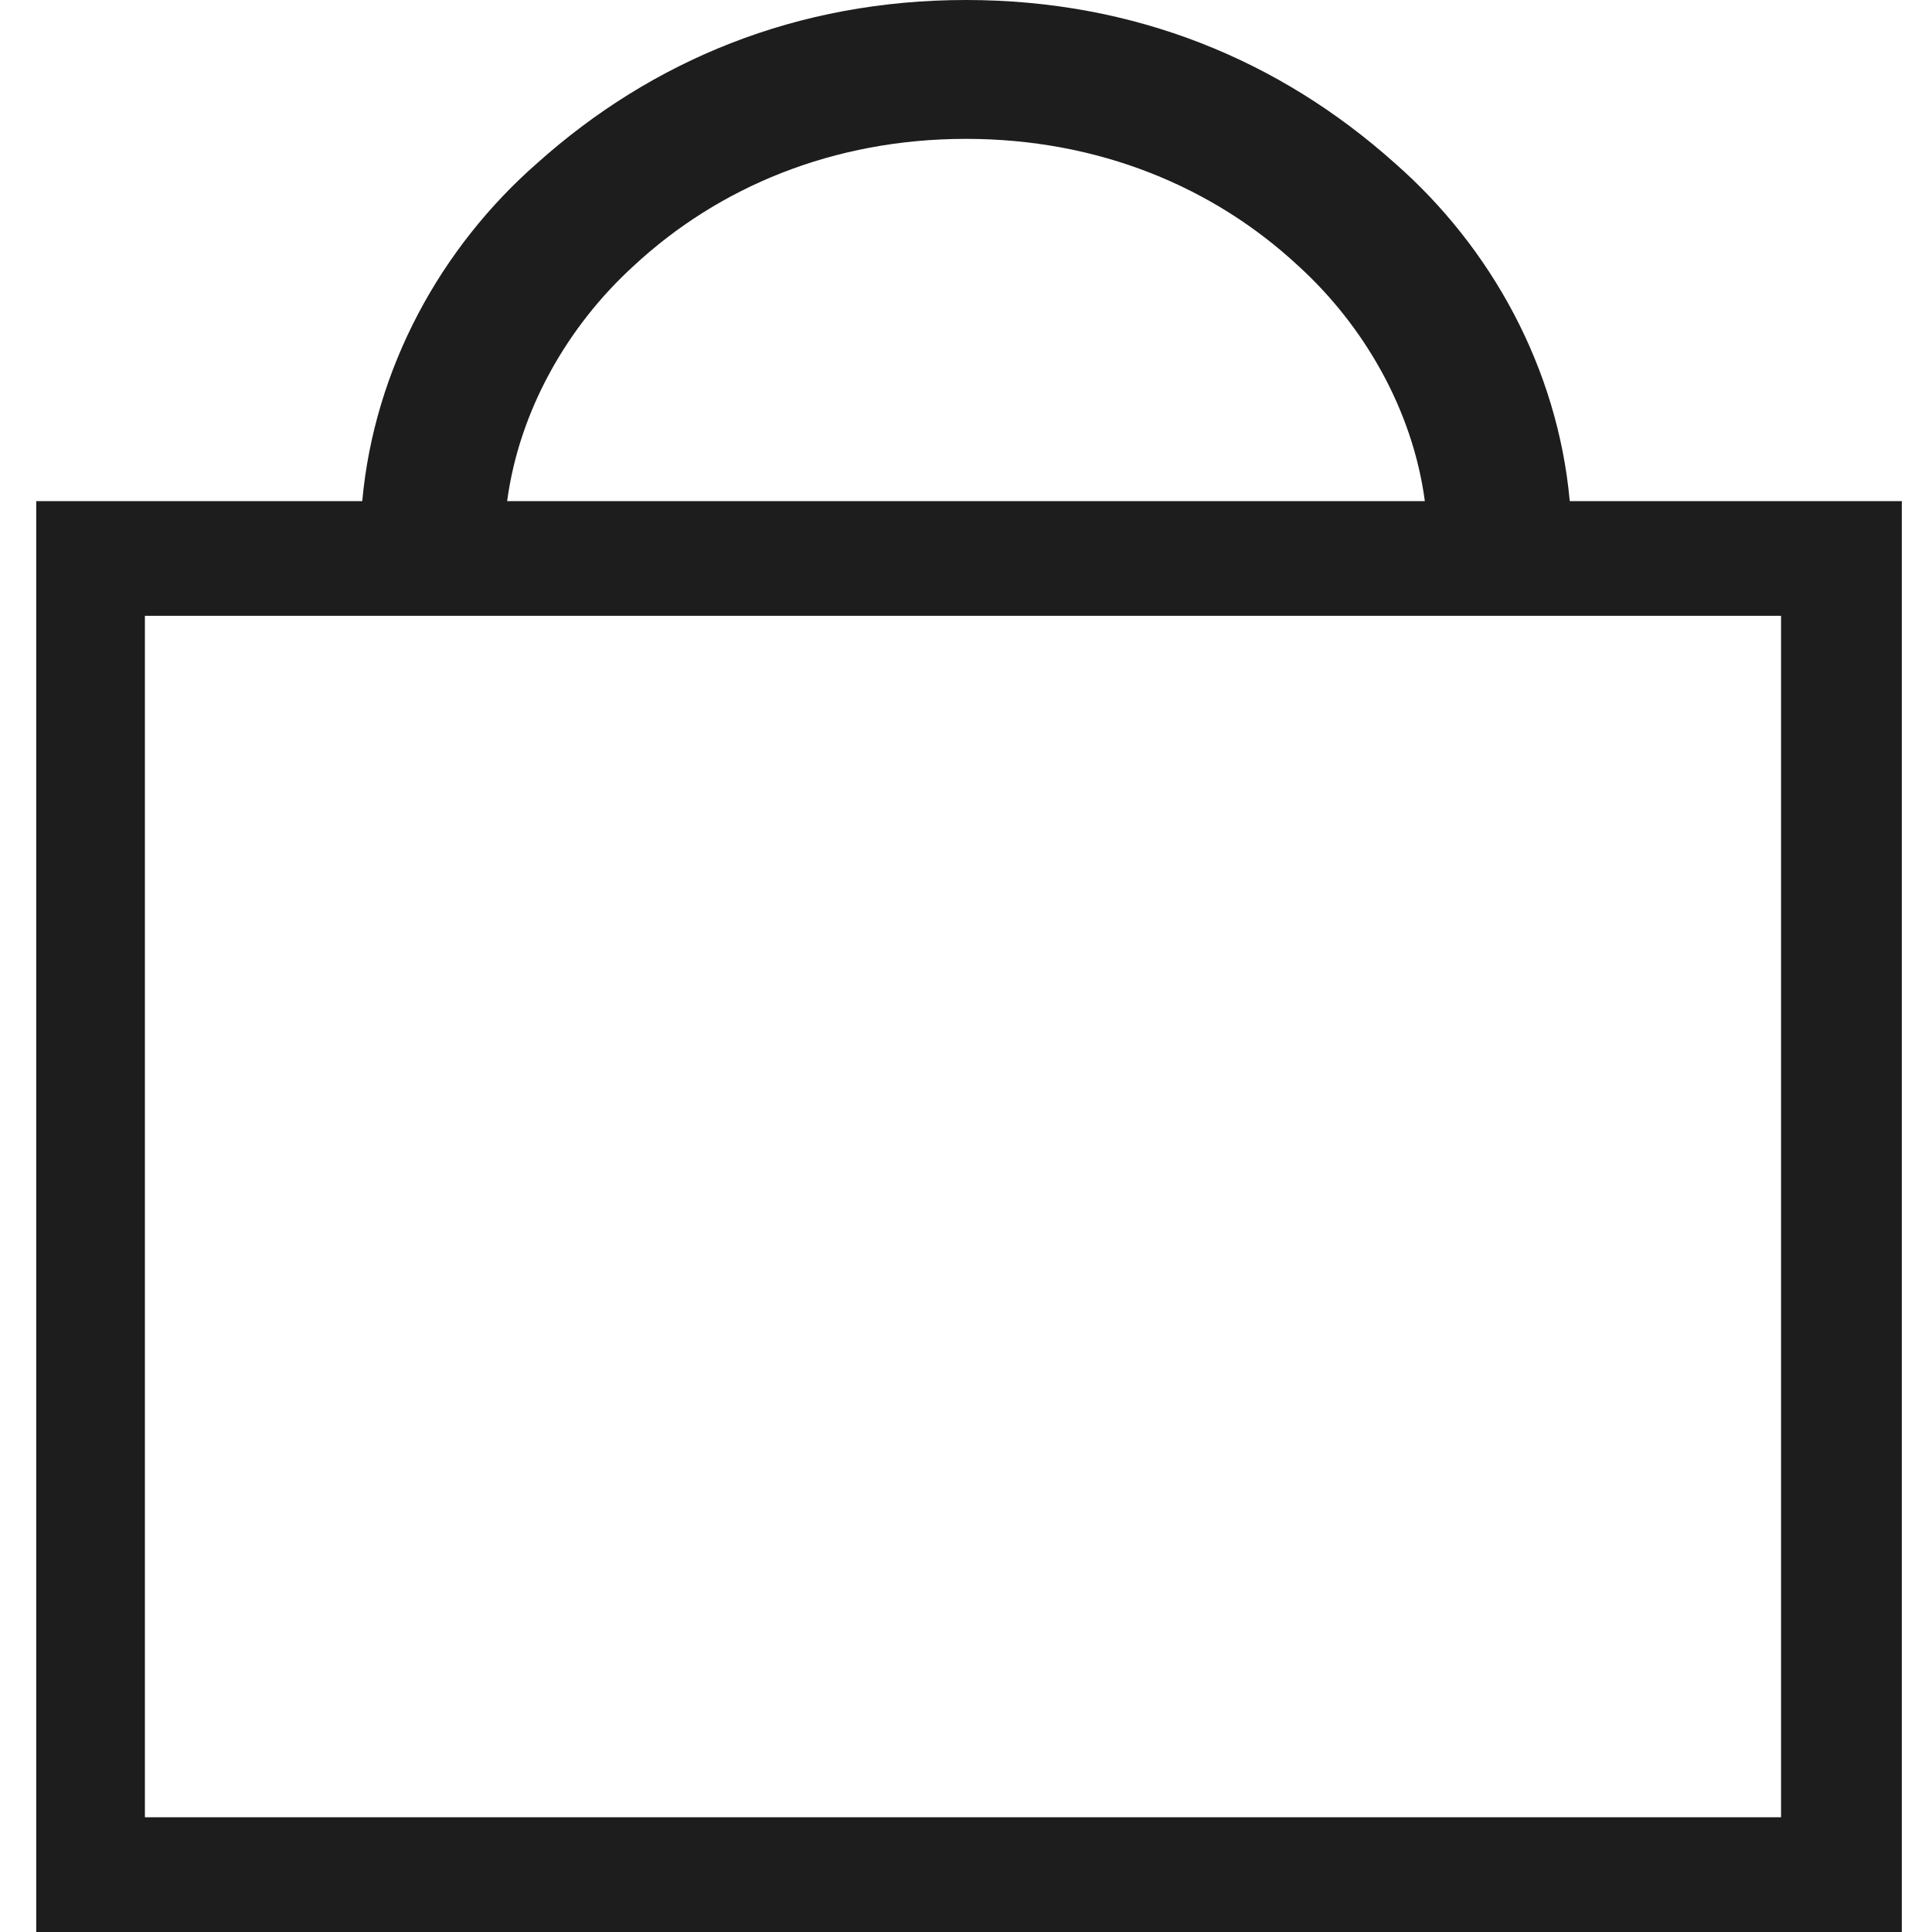 <svg id="Слой_1" xmlns="http://www.w3.org/2000/svg" width="32" height="32"><style>.st0{fill:#1d1d1d}</style><path class="st0" d="M26 8.3c-.2-2.2-1.3-4.2-2.9-5.6C21.2 1 18.8 0 16 0s-5.2 1-7.1 2.7C7.3 4.1 6.2 6.1 6 8.3H.6V32h30.9V8.3H26zM10.5 4.4c1.4-1.3 3.3-2.1 5.5-2.1s4.1.8 5.5 2.1c1.1 1 1.9 2.4 2.1 3.9H8.4c.2-1.5 1-2.9 2.1-3.9zm19.1 25.7H2.4V10.2h27.1v19.9z"/></svg>
